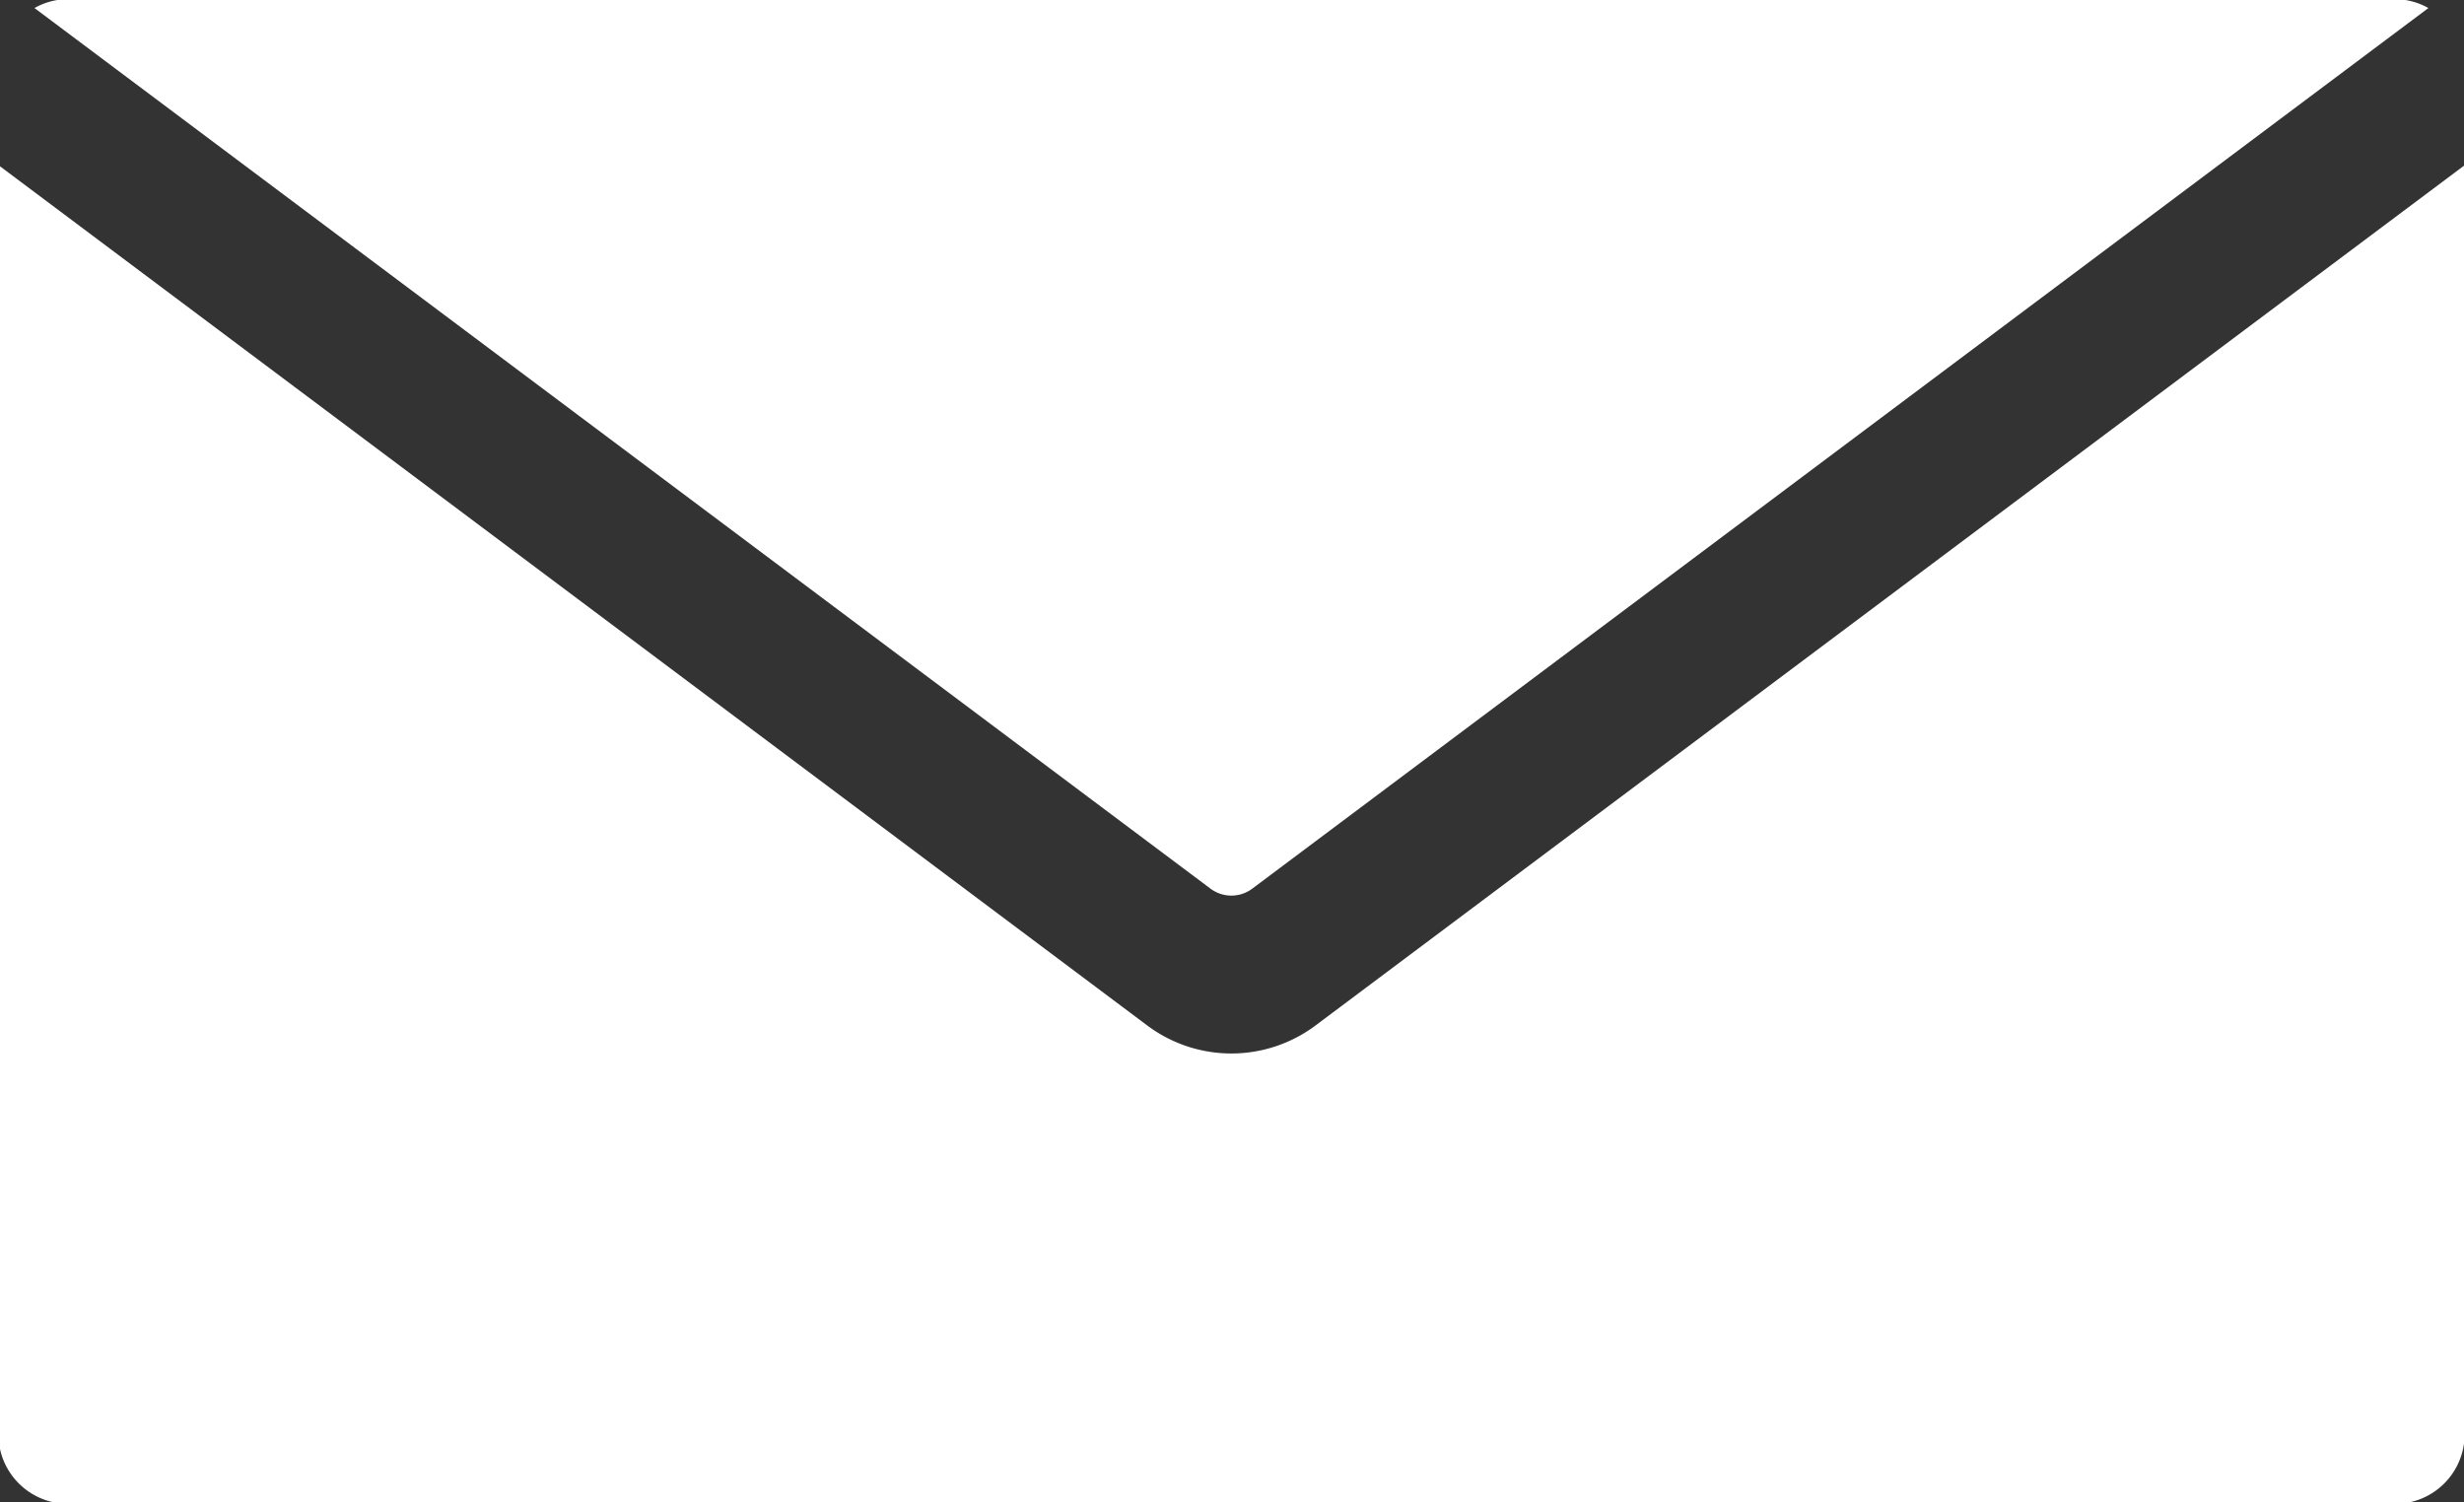 <svg xmlns="http://www.w3.org/2000/svg" width="19.938" height="12.156" viewBox="0 0 19.938 12.156">
  <rect x="0" y="0" width="19.938" height="12.156" fill="#333333" stroke="none"/>
  <defs>
    <style>
      .cls-1 {
        fill: #fff;
        fill-rule: evenodd;
      }
    </style>
  </defs>
  <path id="icon_mail.svg" class="cls-1" d="M948.056,37.128a0.561,0.561,0,0,0-.272-0.072H928.956a0.557,0.557,0,0,0-.271.072l9.516,7.126a0.282,0.282,0,0,0,.338,0Zm-9.009,8.236a1.136,1.136,0,0,1-1.354,0l-9.3-6.965v10.27a0.564,0.564,0,0,0,.564.563h18.828a0.563,0.563,0,0,0,.564-0.563V38.4Z" transform="translate(-928.406 -37.063)"/>
</svg>
